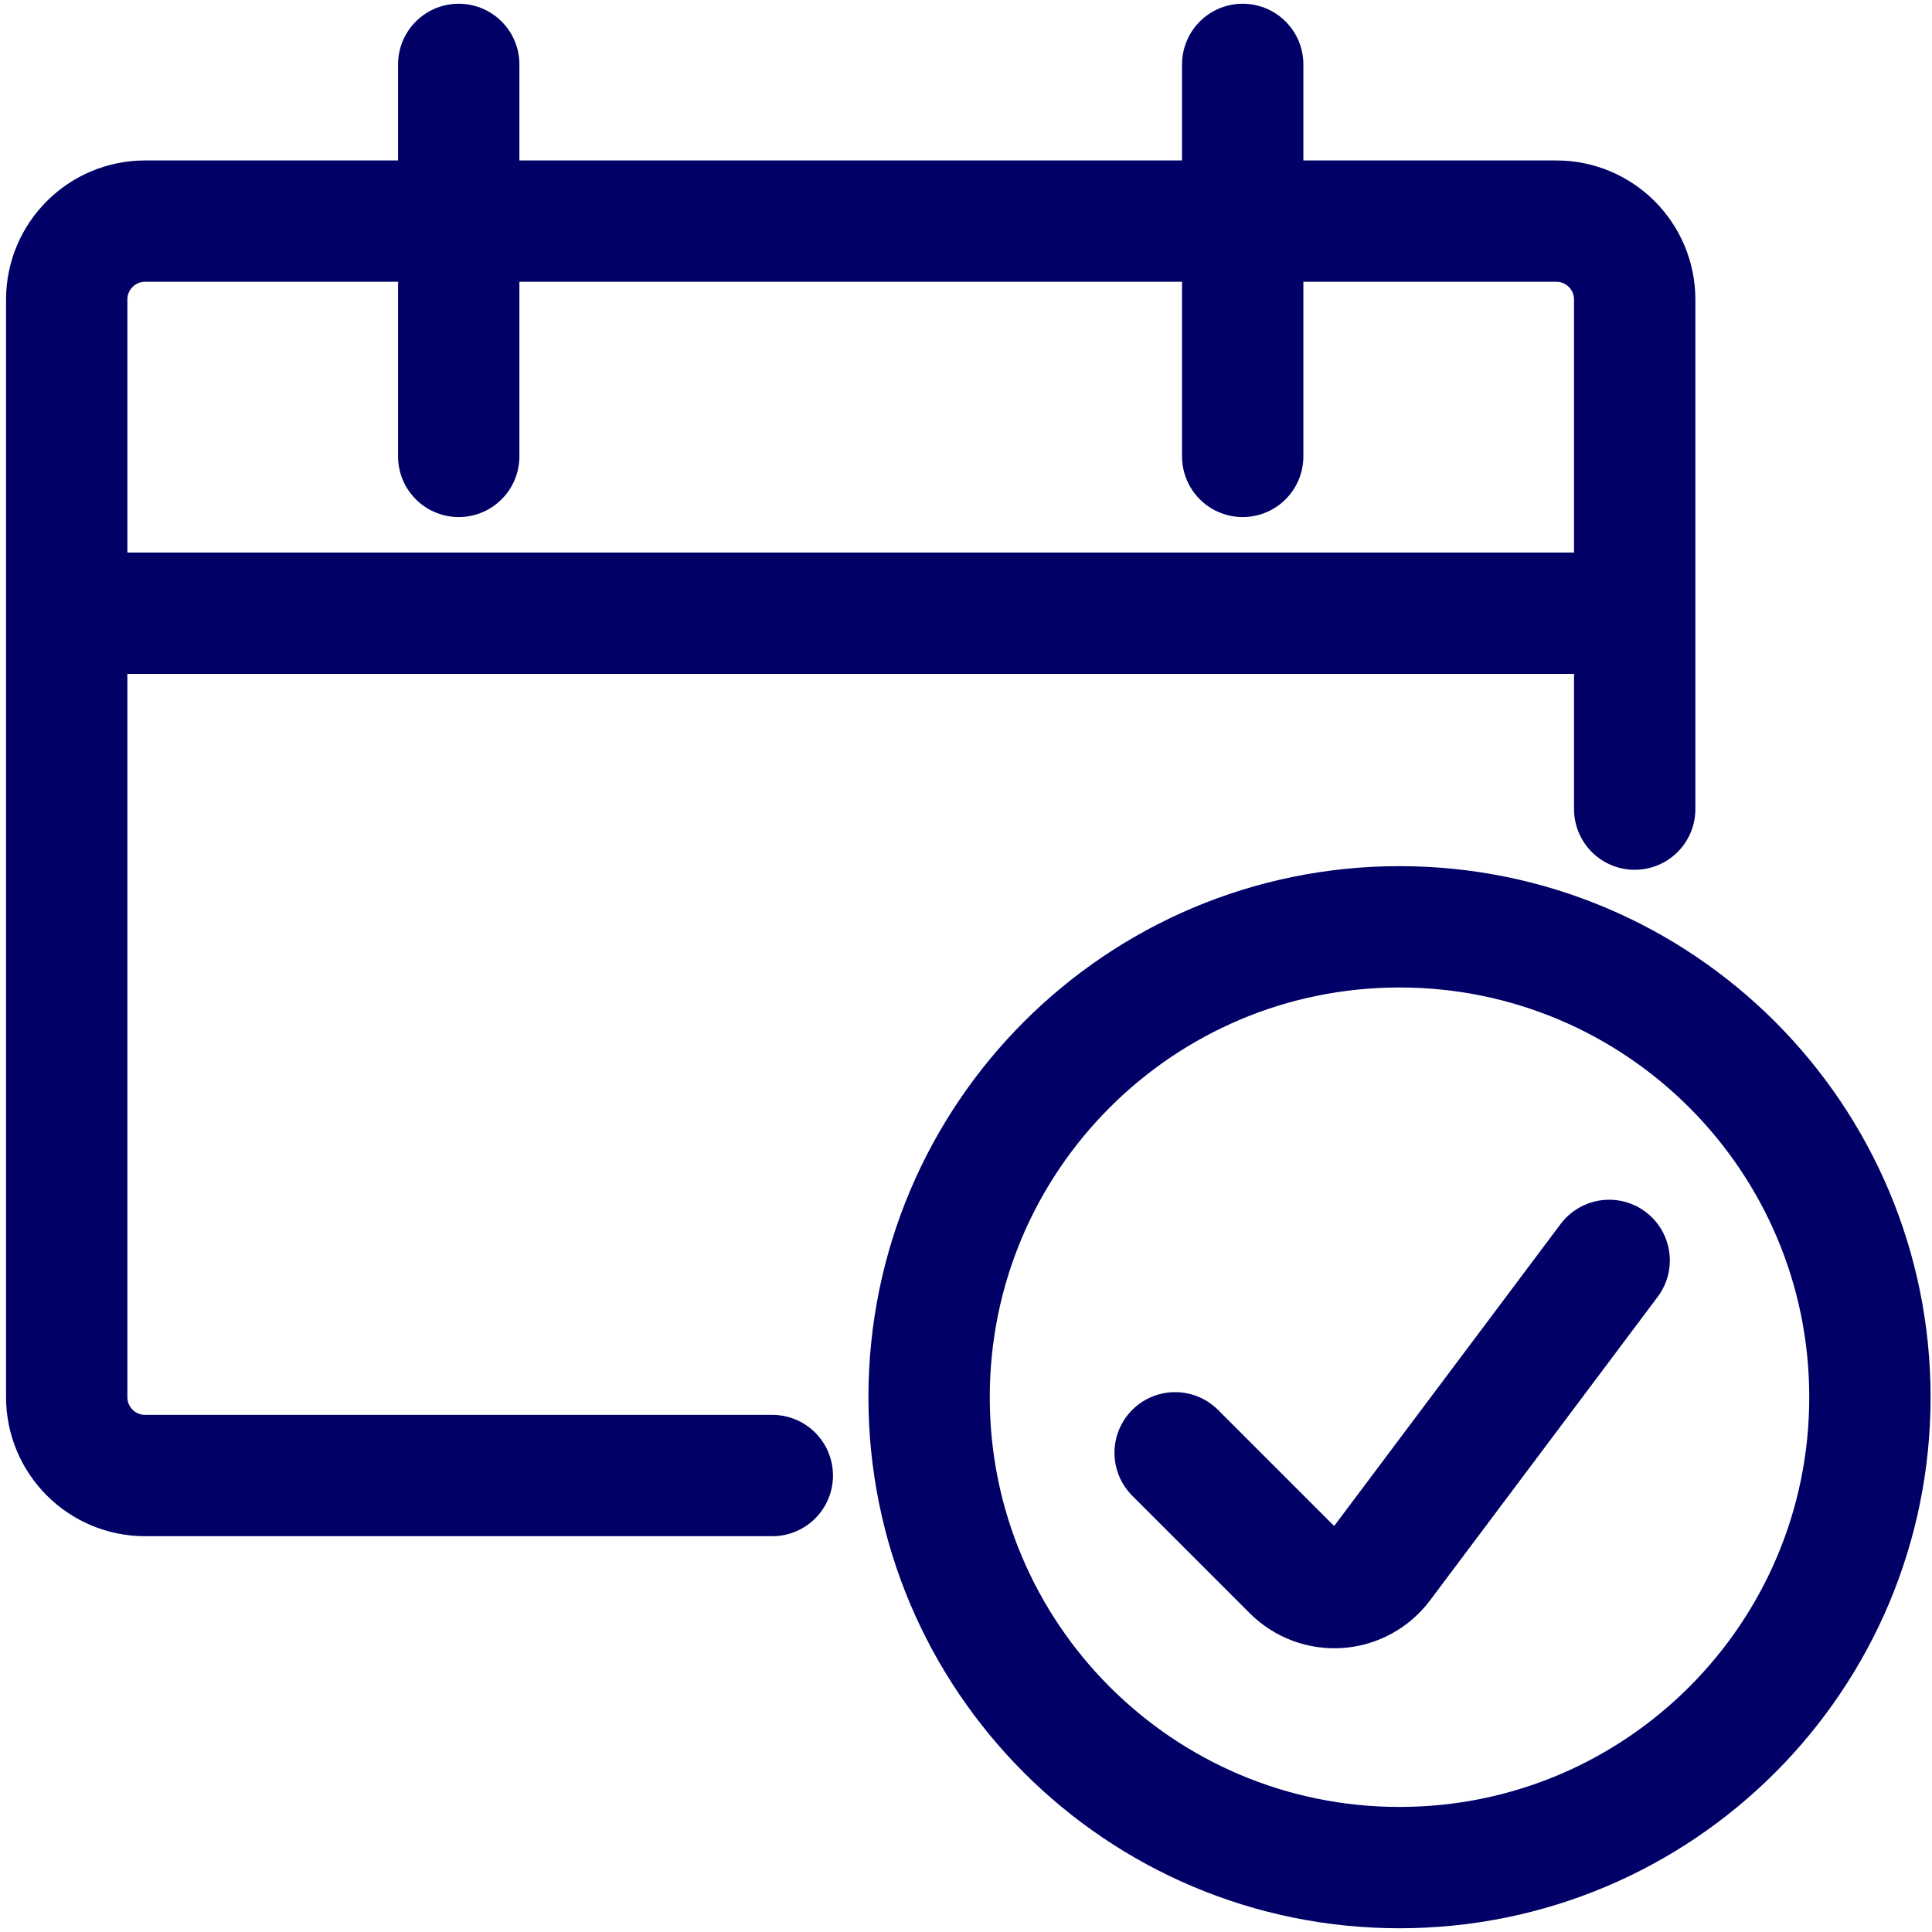 <svg width="60" height="60" viewBox="0 0 60 60" fill="none" xmlns="http://www.w3.org/2000/svg">
<path d="M49.974 39.143L42.901 48.575C42.582 48.998 42.096 49.263 41.568 49.3C41.04 49.337 40.522 49.144 40.147 48.77L36.495 45.118M23.985 45.824H4.507C3.162 45.824 2.072 44.734 2.072 43.389V9.302C2.072 7.957 3.162 6.867 4.507 6.867H48.333C49.677 6.867 50.767 7.957 50.767 9.302V25.128M14.246 2V14.174M38.593 2V14.174M2.072 19.044H50.767M28.854 43.391C28.854 51.459 35.395 58 43.463 58C51.531 58 58.072 51.459 58.072 43.391C58.072 35.323 51.531 28.783 43.463 28.783C35.395 28.783 28.854 35.323 28.854 43.391Z" stroke="#000066" stroke-width="3.768" stroke-linecap="round" stroke-linejoin="round"/>
</svg>
